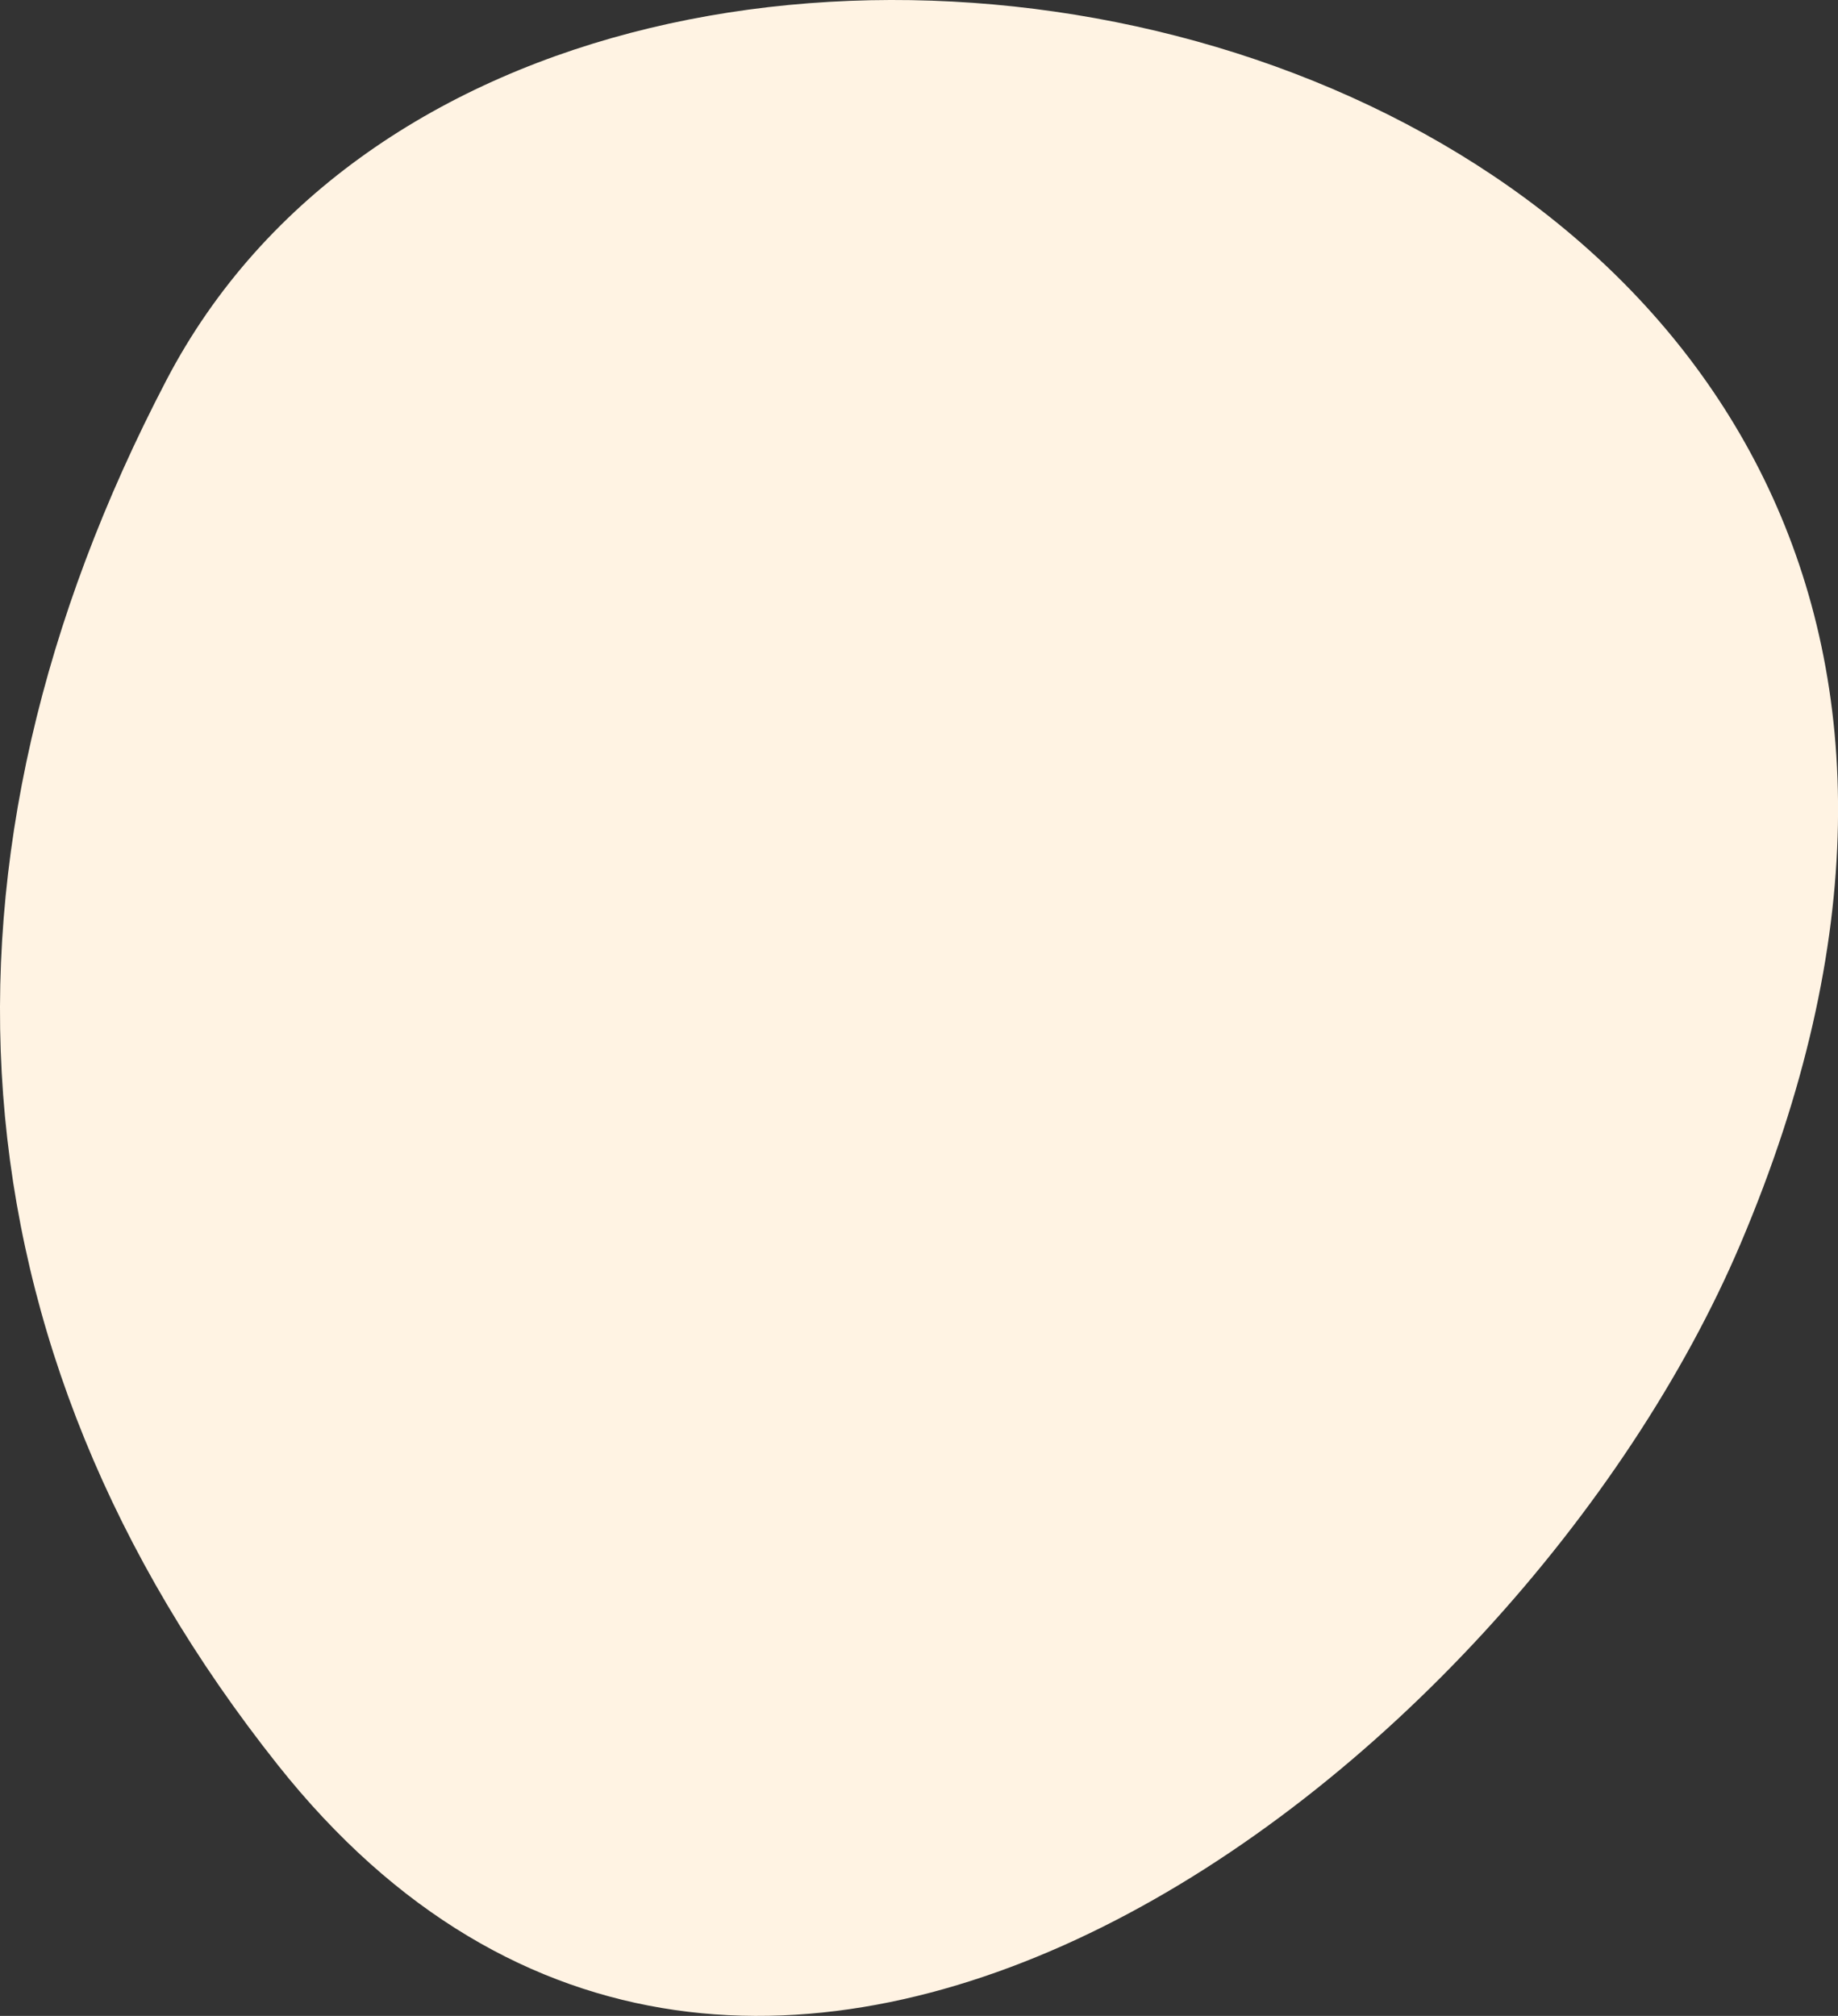 <svg xmlns="http://www.w3.org/2000/svg" viewBox="0 0 788.81 865.13"><rect x="0" y="0" width="788.81" height="865.13" fill="#333333" stroke="none"/><g id="图层_2" data-name="图层 2"><g id="图层_1-2" data-name="图层 1"><path d="M747,533.72C650.53,760.81,322.78,1013.83,119.28,757.5-23.89,577.16-36.09,368.9,71.45,163.08,238.94-157.44,969.67,9.26,747,533.72Z" style="fill:#fff3e3"/></g></g></svg>